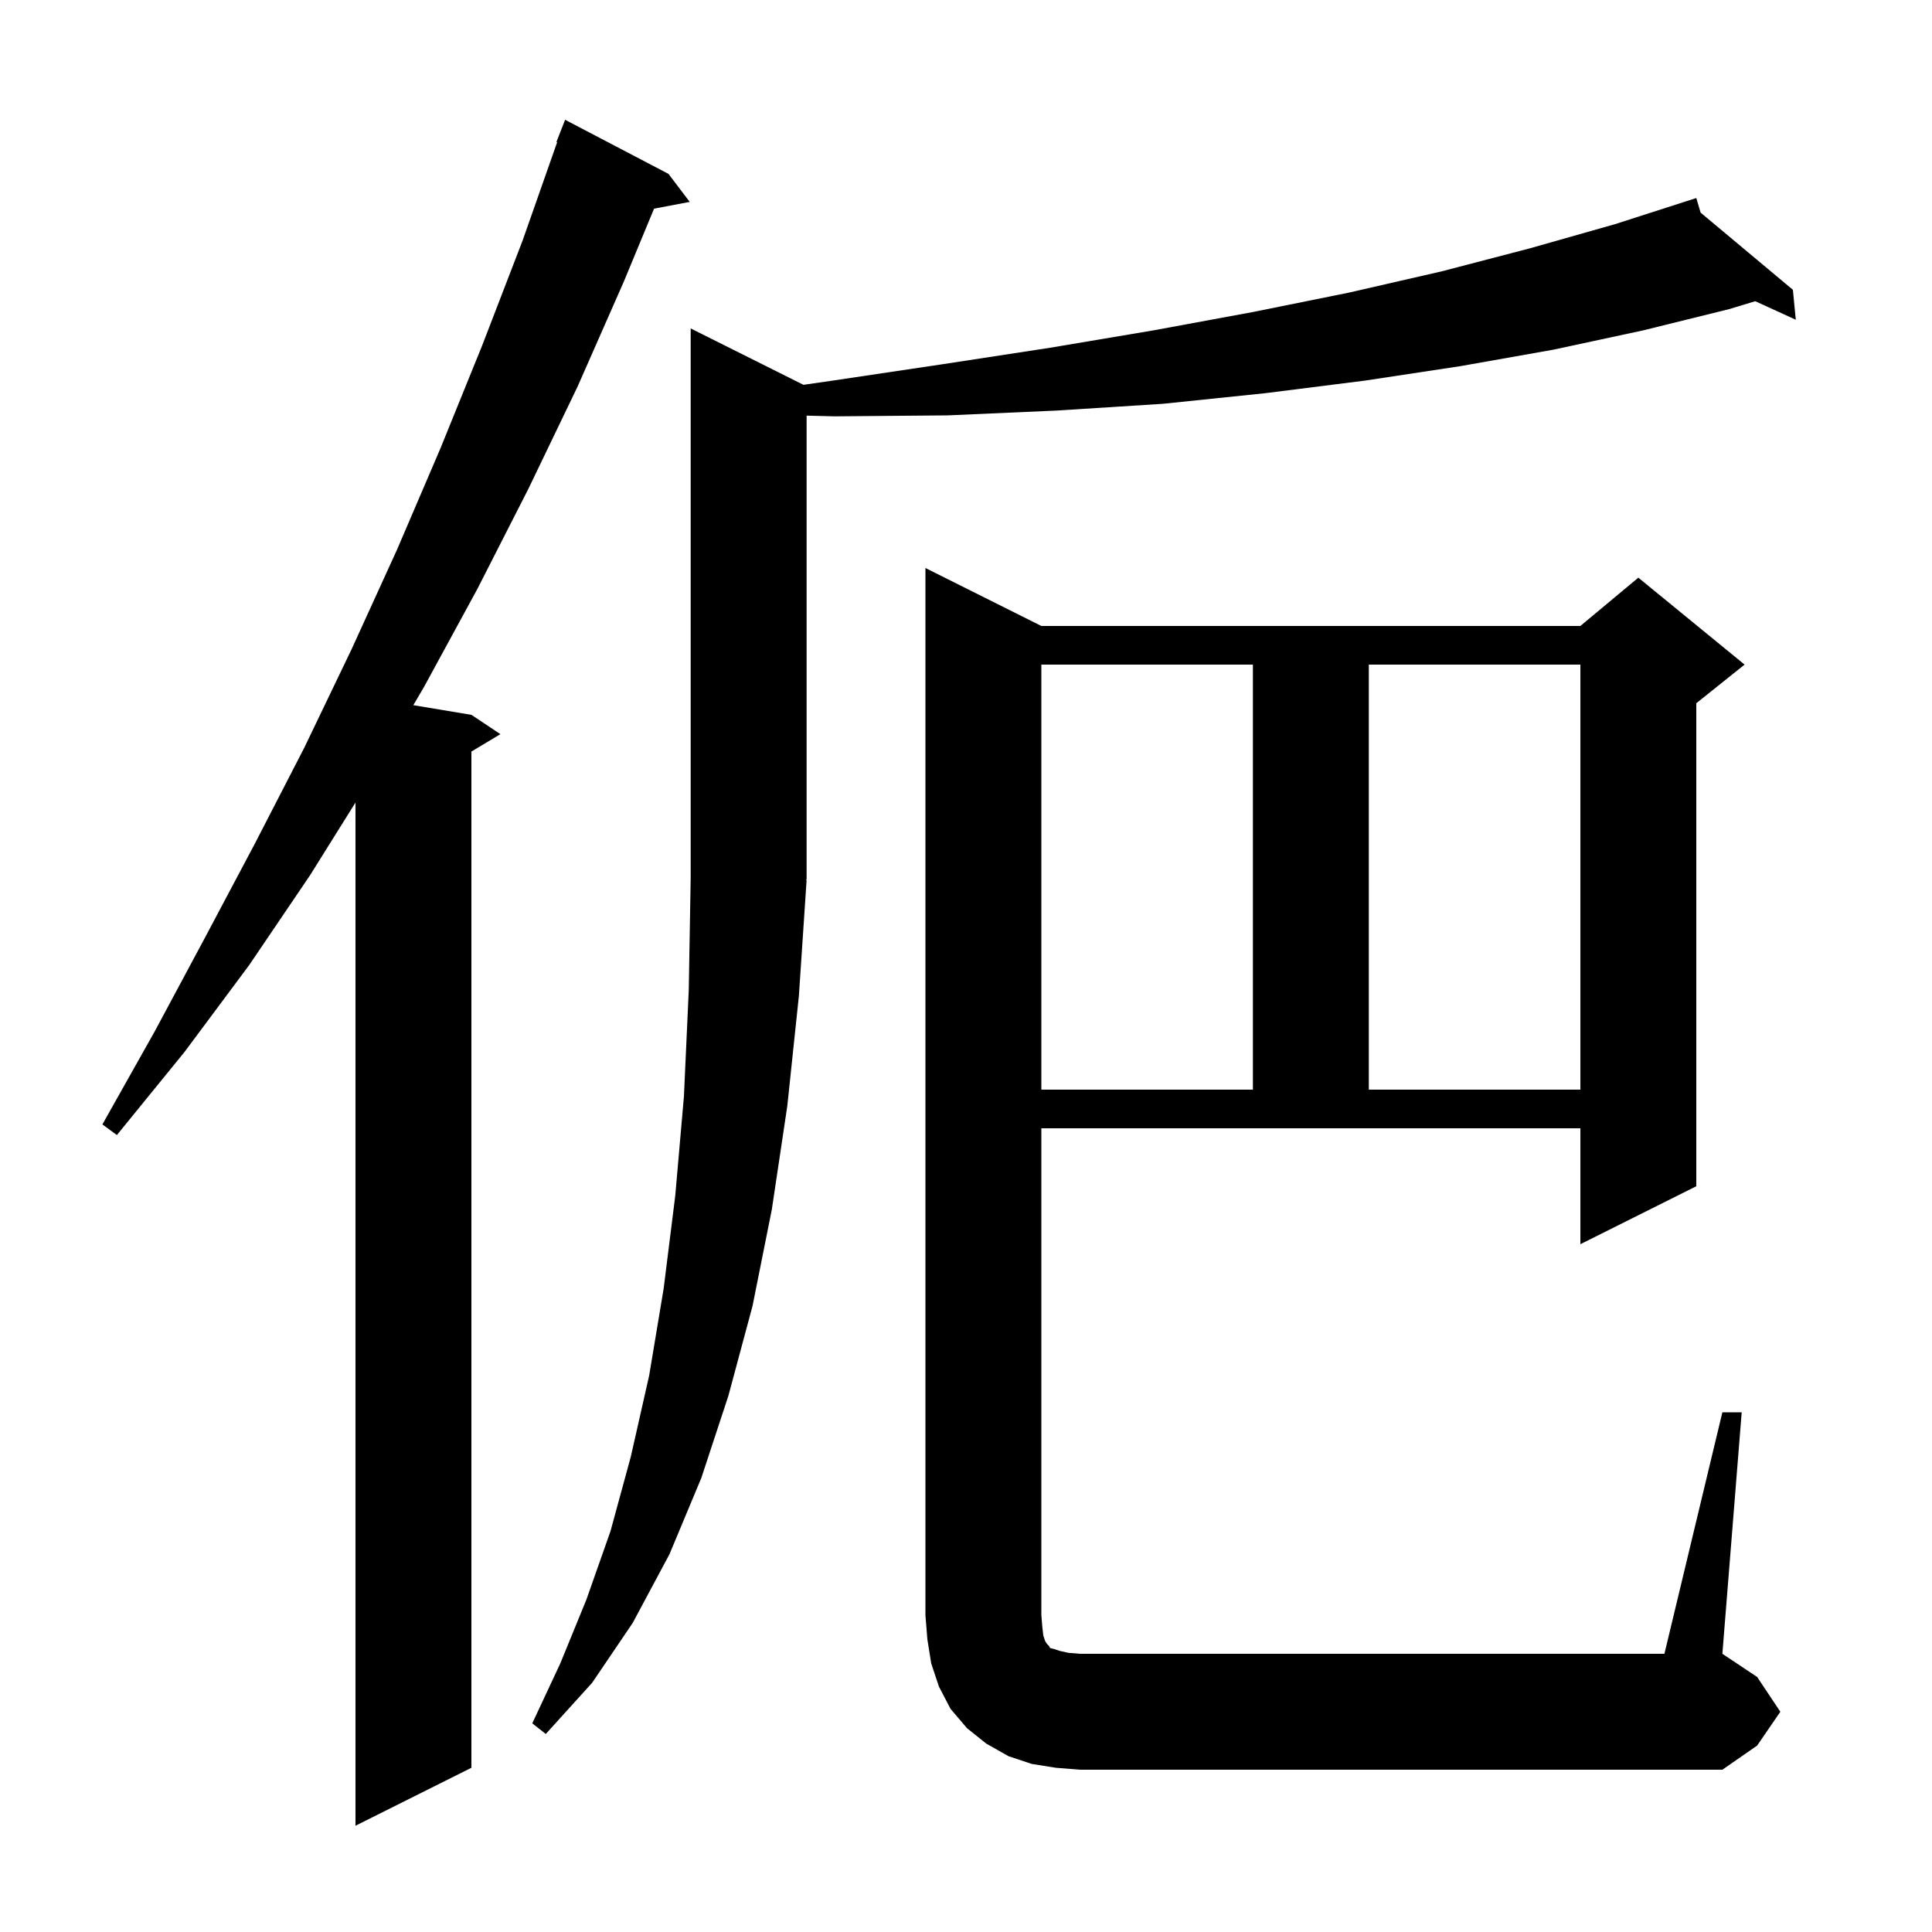 <svg xmlns="http://www.w3.org/2000/svg" xmlns:xlink="http://www.w3.org/1999/xlink" version="1.1" baseProfile="full" viewBox="0 0 200 200" width="200" height="200"><g fill="currentColor"><path d="M 69.2 18.0 L 71.4 20.9 L 67.708 21.6 L 64.6 29.1 L 59.8 40.0 L 54.7 50.6 L 49.4 61.0 L 43.9 71.1 L 42.788 72.998 L 48.8 74.0 L 51.8 76.0 L 48.8 77.8 L 48.8 183.0 L 36.8 189.0 L 36.8 83.08 L 32.1 90.6 L 25.8 99.9 L 19.1 108.9 L 12.1 117.5 L 10.6 116.4 L 16.0 106.8 L 21.2 97.1 L 26.4 87.3 L 31.5 77.4 L 36.4 67.2 L 41.1 56.9 L 45.6 46.4 L 49.9 35.8 L 54.1 24.9 L 57.676 14.722 L 57.6 14.7 L 58.5 12.4 Z M 178.3 146.2 L 180.3 146.2 L 178.3 171.2 L 181.9 173.6 L 184.3 177.2 L 181.9 180.7 L 178.3 183.2 L 111.8 183.2 L 109.3 183.0 L 106.8 182.6 L 104.4 181.8 L 102.1 180.5 L 100.1 178.9 L 98.4 176.9 L 97.2 174.6 L 96.4 172.2 L 96.0 169.7 L 95.8 167.2 L 95.8 58.8 L 107.8 64.8 L 163.6 64.8 L 169.6 59.8 L 180.6 68.8 L 175.6 72.8 L 175.6 122.8 L 163.6 128.8 L 163.6 116.8 L 107.8 116.8 L 107.8 167.2 L 107.9 168.4 L 108.0 169.3 L 108.2 169.9 L 108.4 170.2 L 108.6 170.4 L 108.7 170.6 L 109.1 170.7 L 109.7 170.9 L 110.6 171.1 L 111.8 171.2 L 172.3 171.2 Z M 83.5 91.1 L 82.7 103.1 L 81.5 114.5 L 79.9 125.2 L 77.9 135.2 L 75.4 144.5 L 72.6 153.0 L 69.3 160.9 L 65.5 168.0 L 61.3 174.2 L 56.5 179.5 L 55.1 178.4 L 58.0 172.2 L 60.7 165.6 L 63.2 158.5 L 65.3 150.8 L 67.2 142.4 L 68.7 133.4 L 69.9 123.8 L 70.8 113.5 L 71.3 102.5 L 71.5 90.8 L 71.5 34.0 L 83.172 39.836 L 86.2 39.4 L 97.6 37.7 L 108.7 36.0 L 119.4 34.2 L 129.7 32.3 L 139.6 30.3 L 149.2 28.1 L 158.4 25.7 L 167.2 23.2 L 174.607 20.819 L 174.6 20.8 L 174.619 20.815 L 175.6 20.5 L 176.046 22.01 L 185.6 30.0 L 185.9 33.1 L 181.702 31.181 L 179.0 32.0 L 170.1 34.2 L 160.8 36.2 L 151.2 37.9 L 141.3 39.4 L 131.0 40.7 L 120.4 41.8 L 109.4 42.5 L 98.1 43.0 L 86.4 43.1 L 83.5 43.027 L 83.5 91.0 L 83.434 91.098 Z M 107.8 68.8 L 107.8 112.8 L 129.7 112.8 L 129.7 68.8 Z M 141.7 68.8 L 141.7 112.8 L 163.6 112.8 L 163.6 68.8 Z "/></g></svg>